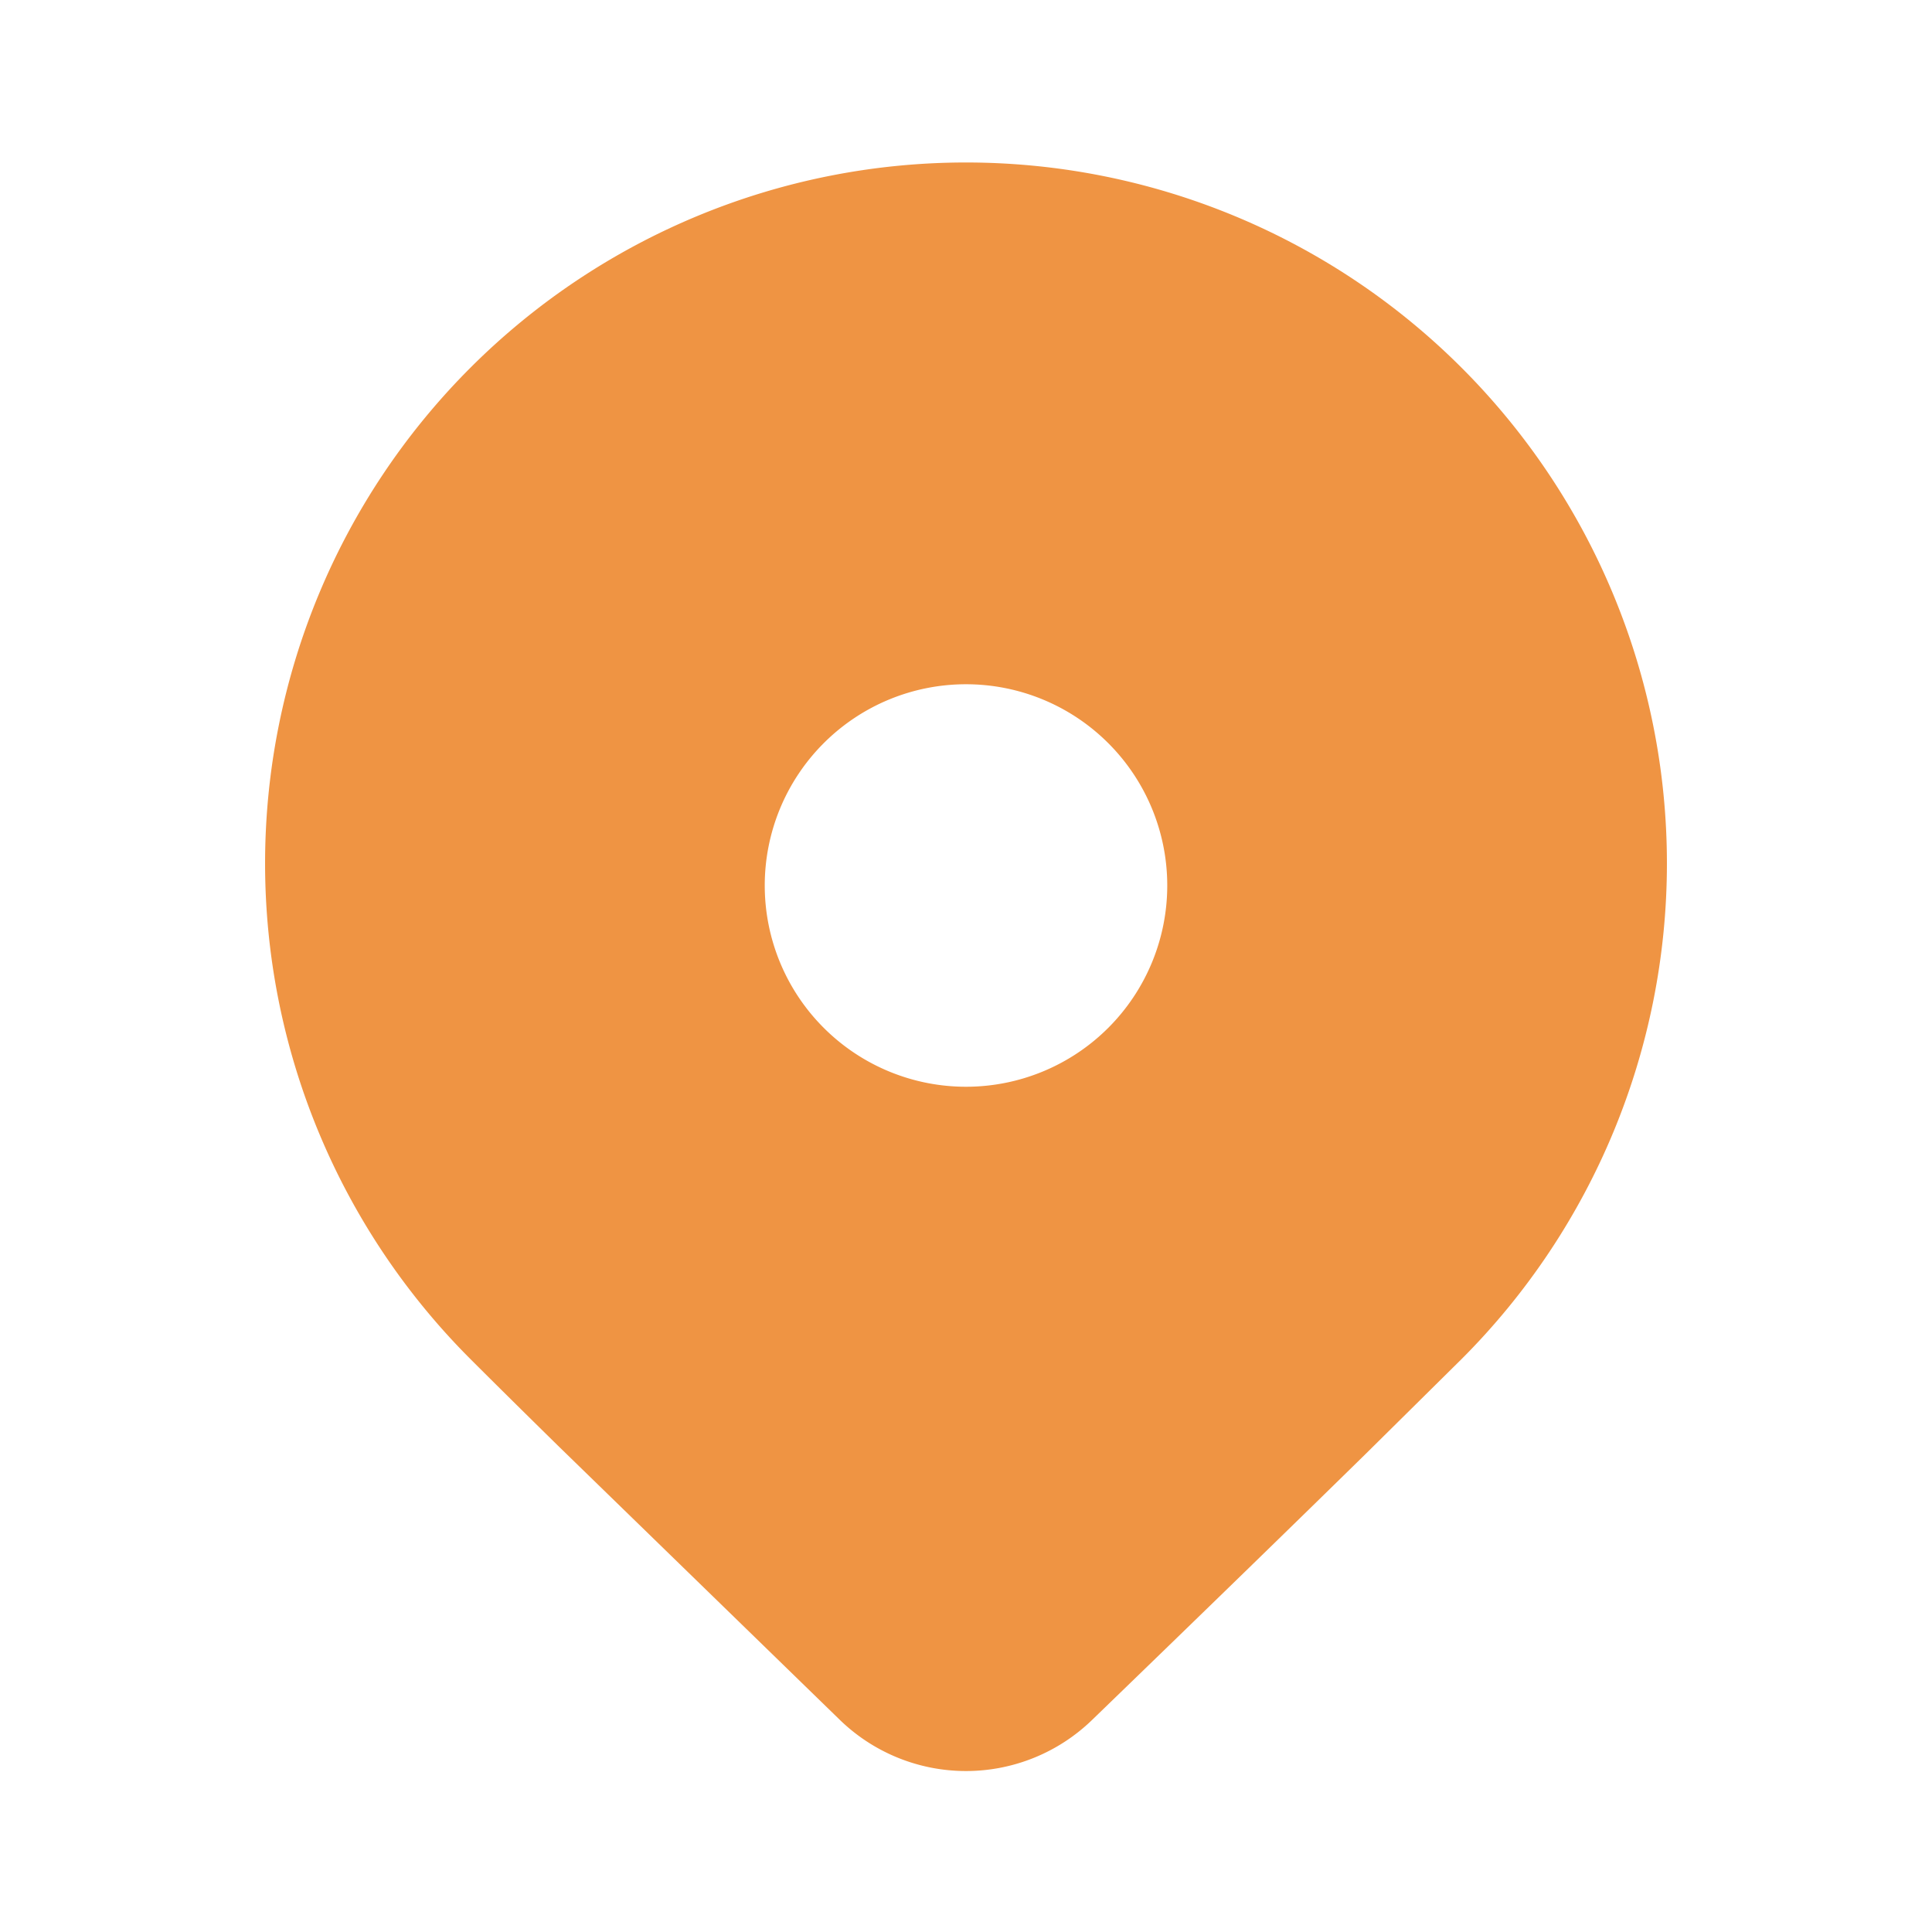 <?xml version="1.0" encoding="UTF-8"?> <svg xmlns="http://www.w3.org/2000/svg" width="24" height="24" fill='' viewBox="0 0 24 24"><path d="m18.157 16.882-1.187 1.174c-.875.858-2.01 1.962-3.406 3.312a2.25 2.25 0 0 1-3.128 0l-3.491-3.396c-.439-.431-.806-.794-1.102-1.09a8.707 8.707 0 1 1 12.314 0ZM14.5 11a2.5 2.5 0 1 0-5 0 2.5 2.5 0 0 0 5 0Z" fill='#ef9443'></path></svg> 